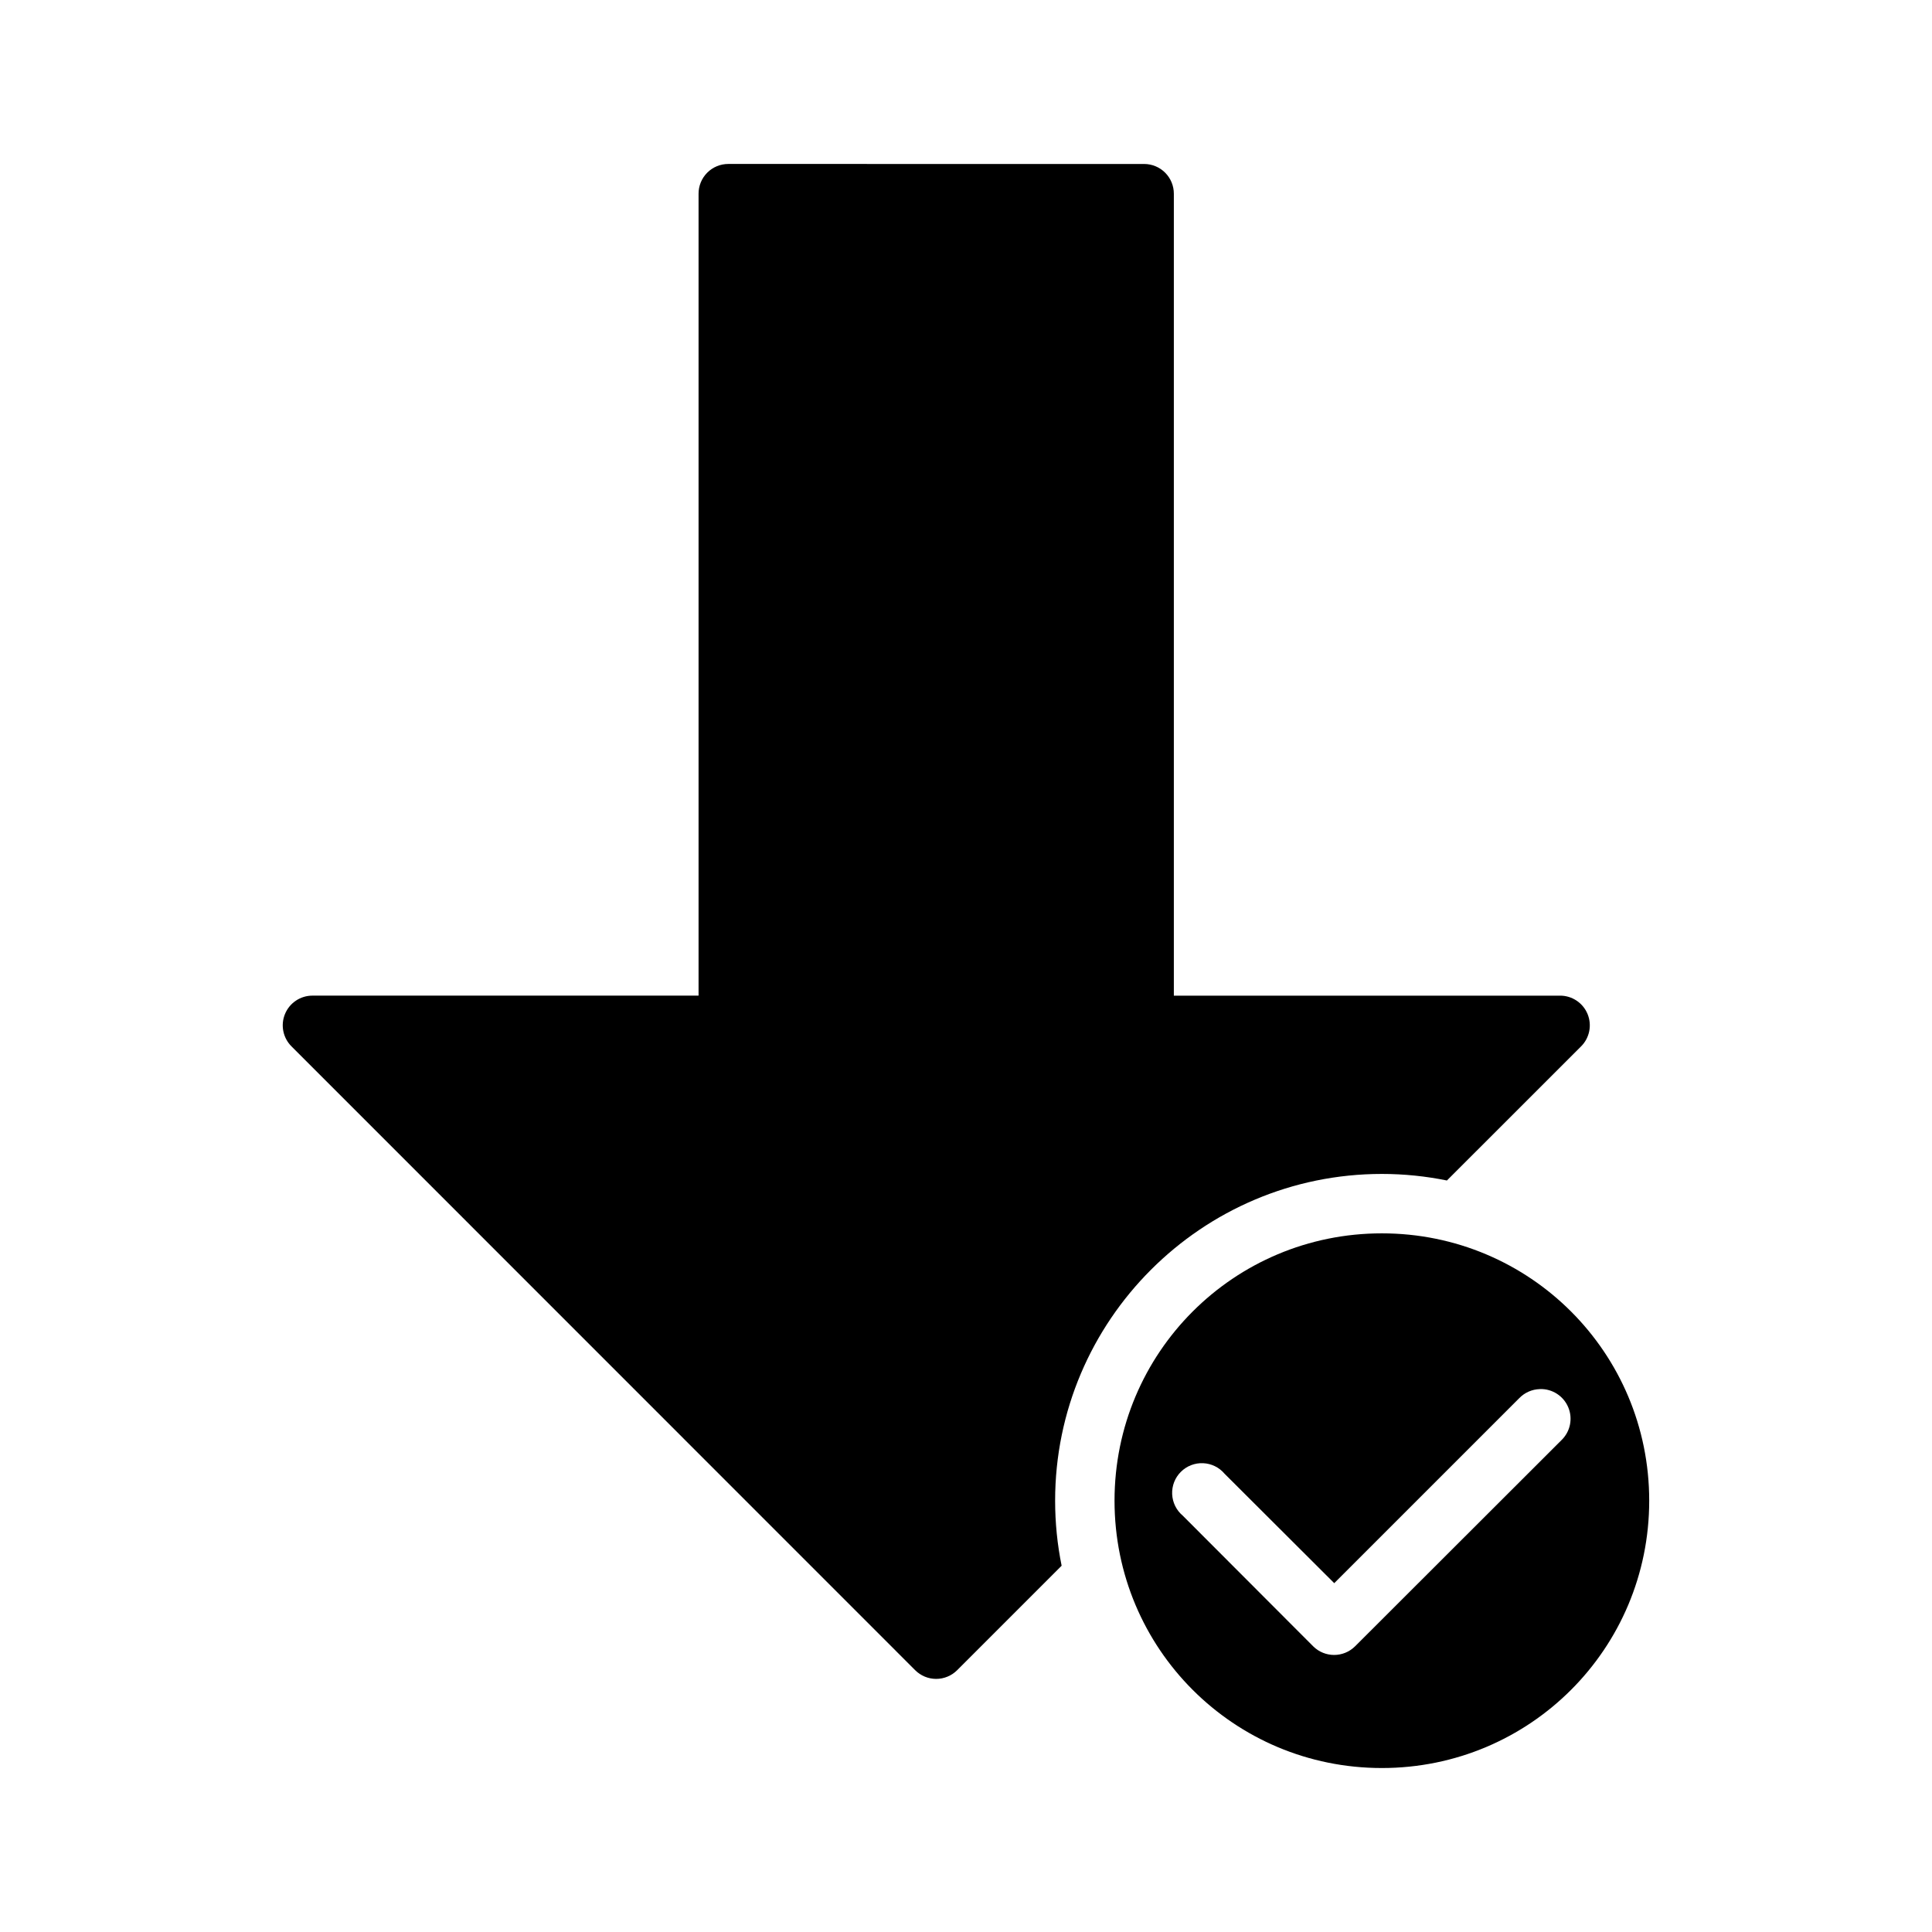 <?xml version="1.0" encoding="UTF-8"?>
<!-- Uploaded to: SVG Repo, www.svgrepo.com, Generator: SVG Repo Mixer Tools -->
<svg fill="#000000" width="800px" height="800px" version="1.1" viewBox="144 144 512 512" xmlns="http://www.w3.org/2000/svg">
 <g>
  <path d="m337.03 187.45c-2.098-0.008-4.113 0.82-5.598 2.305-1.484 1.484-2.312 3.5-2.305 5.598v212.5h-102.32c-3.195-0.004-6.078 1.93-7.289 4.887-1.211 2.957-0.512 6.356 1.77 8.598l165.23 165.27c1.477 1.48 3.481 2.316 5.574 2.316 2.09 0 4.098-0.836 5.574-2.316l27.676-27.676c-1.133-5.574-1.723-11.332-1.723-17.234 0-47.734 38.859-86.594 86.594-86.594 5.902 0 11.66 0.605 17.234 1.738l35.516-35.5c2.285-2.25 2.981-5.66 1.754-8.625-1.227-2.965-4.129-4.887-7.336-4.859h-102.3v-212.5c0.008-2.086-0.816-4.094-2.285-5.574-1.473-1.484-3.469-2.32-5.559-2.328z"/>
  <path d="m510.21 470.85c-39.227 0-70.848 31.621-70.848 70.848 0 39.227 31.621 70.848 70.848 70.848 39.23 0 70.848-31.621 70.848-70.848 0-39.227-31.621-70.848-70.848-70.848zm41.93 41.266c3.246-0.082 6.211 1.836 7.465 4.836 1.254 2.996 0.535 6.457-1.809 8.711l-54.688 54.629v-0.004c-3.07 3.055-8.031 3.055-11.102 0l-34.578-34.641c-1.688-1.418-2.699-3.484-2.793-5.688s0.742-4.344 2.305-5.902c1.559-1.559 3.699-2.391 5.906-2.293 2.203 0.094 4.262 1.109 5.684 2.797l29.059 28.996 49.047-49.047v0.004c1.422-1.465 3.356-2.32 5.394-2.383 0.035-0.008 0.074-0.012 0.109-0.016z"/>
 </g>
</svg>